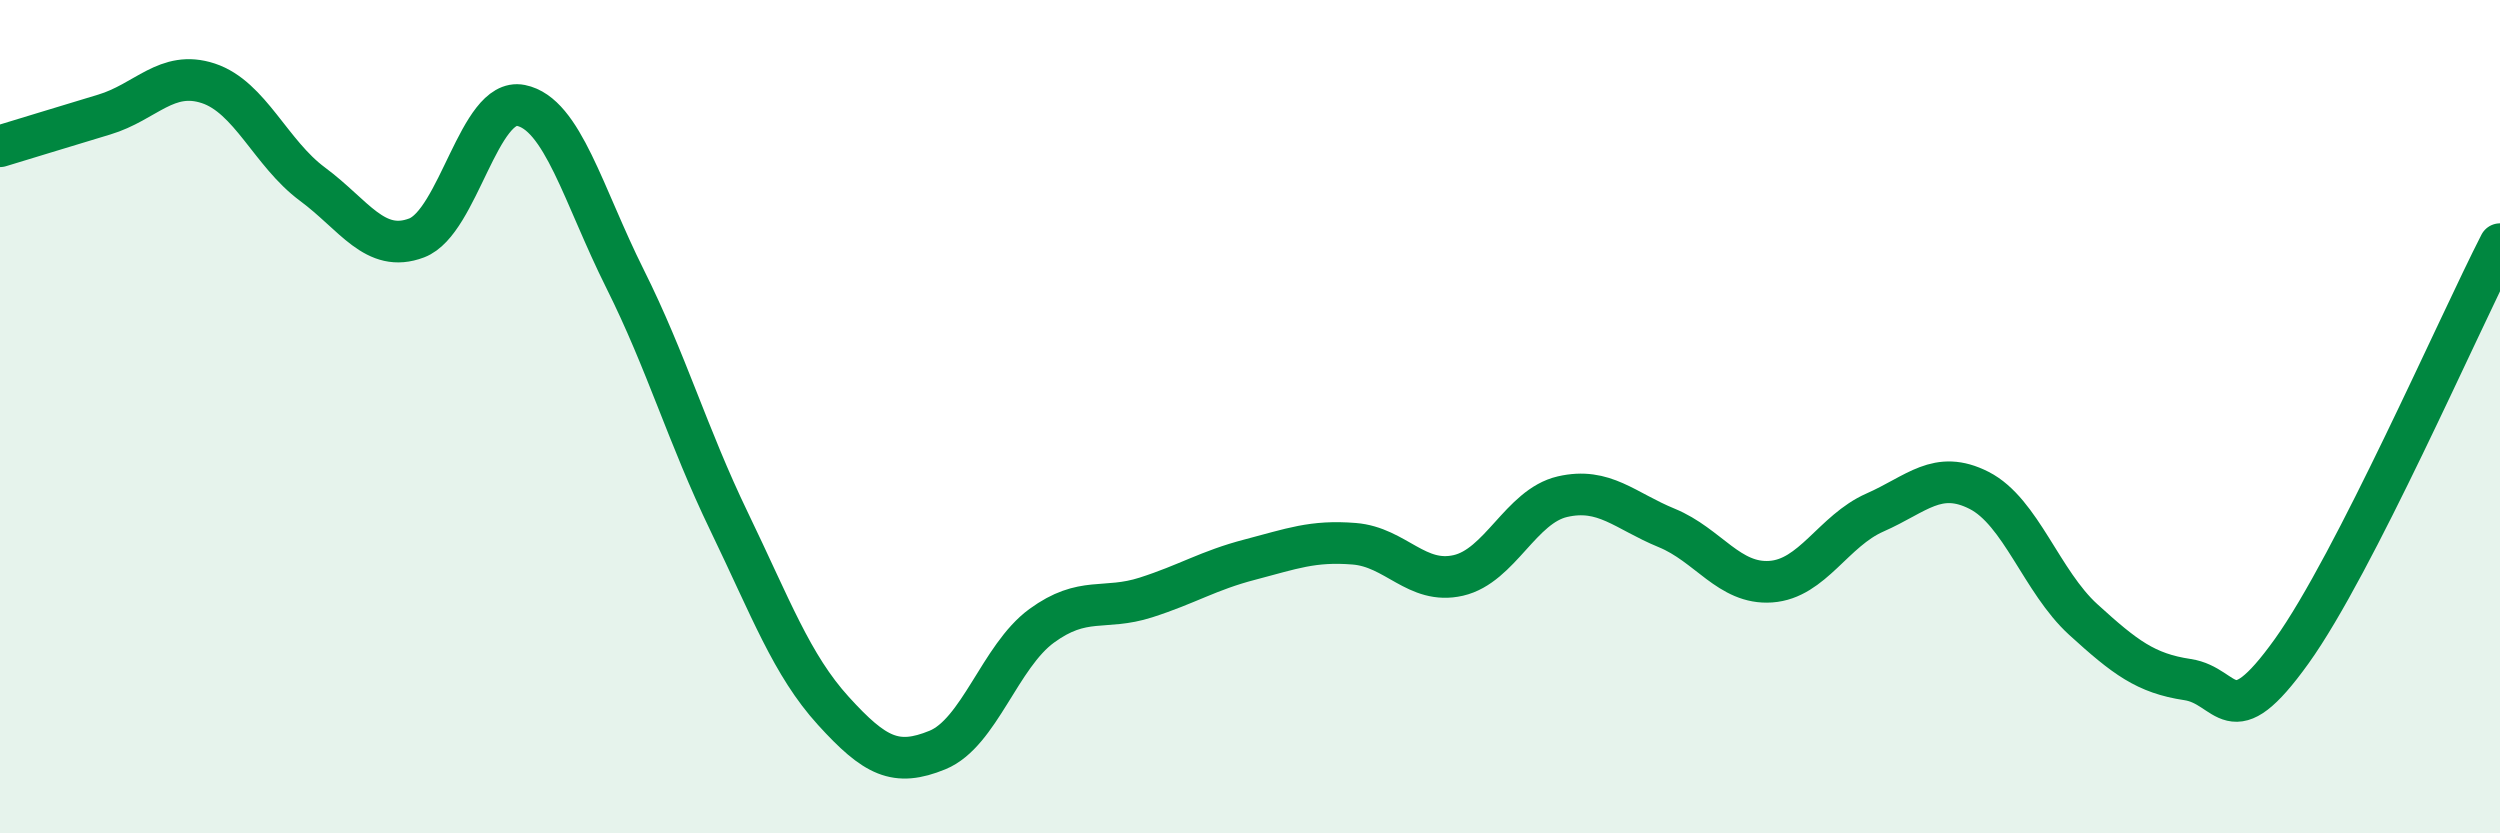 
    <svg width="60" height="20" viewBox="0 0 60 20" xmlns="http://www.w3.org/2000/svg">
      <path
        d="M 0,3.51 C 0.5,3.36 1.5,3.05 2.5,2.75 C 3.5,2.45 4,1.67 5,2 C 6,2.33 6.5,3.68 7.5,4.42 C 8.5,5.16 9,6.09 10,5.71 C 11,5.33 11.5,2.33 12.5,2.53 C 13.5,2.73 14,4.69 15,6.69 C 16,8.69 16.5,10.45 17.5,12.52 C 18.5,14.59 19,15.96 20,17.06 C 21,18.16 21.5,18.41 22.5,18 C 23.5,17.59 24,15.75 25,15.02 C 26,14.29 26.5,14.66 27.5,14.34 C 28.5,14.02 29,13.69 30,13.43 C 31,13.17 31.5,12.97 32.5,13.05 C 33.5,13.13 34,14.04 35,13.81 C 36,13.58 36.5,12.15 37.5,11.92 C 38.5,11.69 39,12.26 40,12.67 C 41,13.08 41.5,14.03 42.5,13.96 C 43.5,13.89 44,12.74 45,12.3 C 46,11.86 46.5,11.26 47.5,11.77 C 48.5,12.28 49,13.96 50,14.87 C 51,15.78 51.5,16.16 52.5,16.31 C 53.5,16.46 53.5,17.72 55,15.63 C 56.5,13.54 59,7.81 60,5.86L60 20L0 20Z"
        fill="#008740"
        opacity="0.1"
        stroke-linecap="round"
        stroke-linejoin="round"
      />
      <path
        d="M 0,3.51 C 0.5,3.36 1.5,3.05 2.5,2.75 C 3.5,2.45 4,1.67 5,2 C 6,2.33 6.5,3.68 7.5,4.42 C 8.5,5.16 9,6.09 10,5.71 C 11,5.33 11.5,2.33 12.5,2.53 C 13.5,2.73 14,4.69 15,6.69 C 16,8.69 16.5,10.45 17.5,12.52 C 18.5,14.59 19,15.96 20,17.06 C 21,18.16 21.5,18.41 22.5,18 C 23.5,17.59 24,15.75 25,15.02 C 26,14.29 26.5,14.66 27.5,14.34 C 28.5,14.02 29,13.69 30,13.43 C 31,13.17 31.5,12.97 32.5,13.05 C 33.5,13.13 34,14.04 35,13.81 C 36,13.58 36.5,12.15 37.5,11.92 C 38.5,11.69 39,12.26 40,12.67 C 41,13.08 41.5,14.03 42.5,13.96 C 43.5,13.89 44,12.74 45,12.3 C 46,11.86 46.5,11.26 47.5,11.77 C 48.5,12.28 49,13.96 50,14.87 C 51,15.78 51.5,16.16 52.5,16.31 C 53.5,16.46 53.5,17.72 55,15.63 C 56.5,13.54 59,7.81 60,5.86"
        stroke="#008740"
        stroke-width="1"
        fill="none"
        stroke-linecap="round"
        stroke-linejoin="round"
      />
    </svg>
  